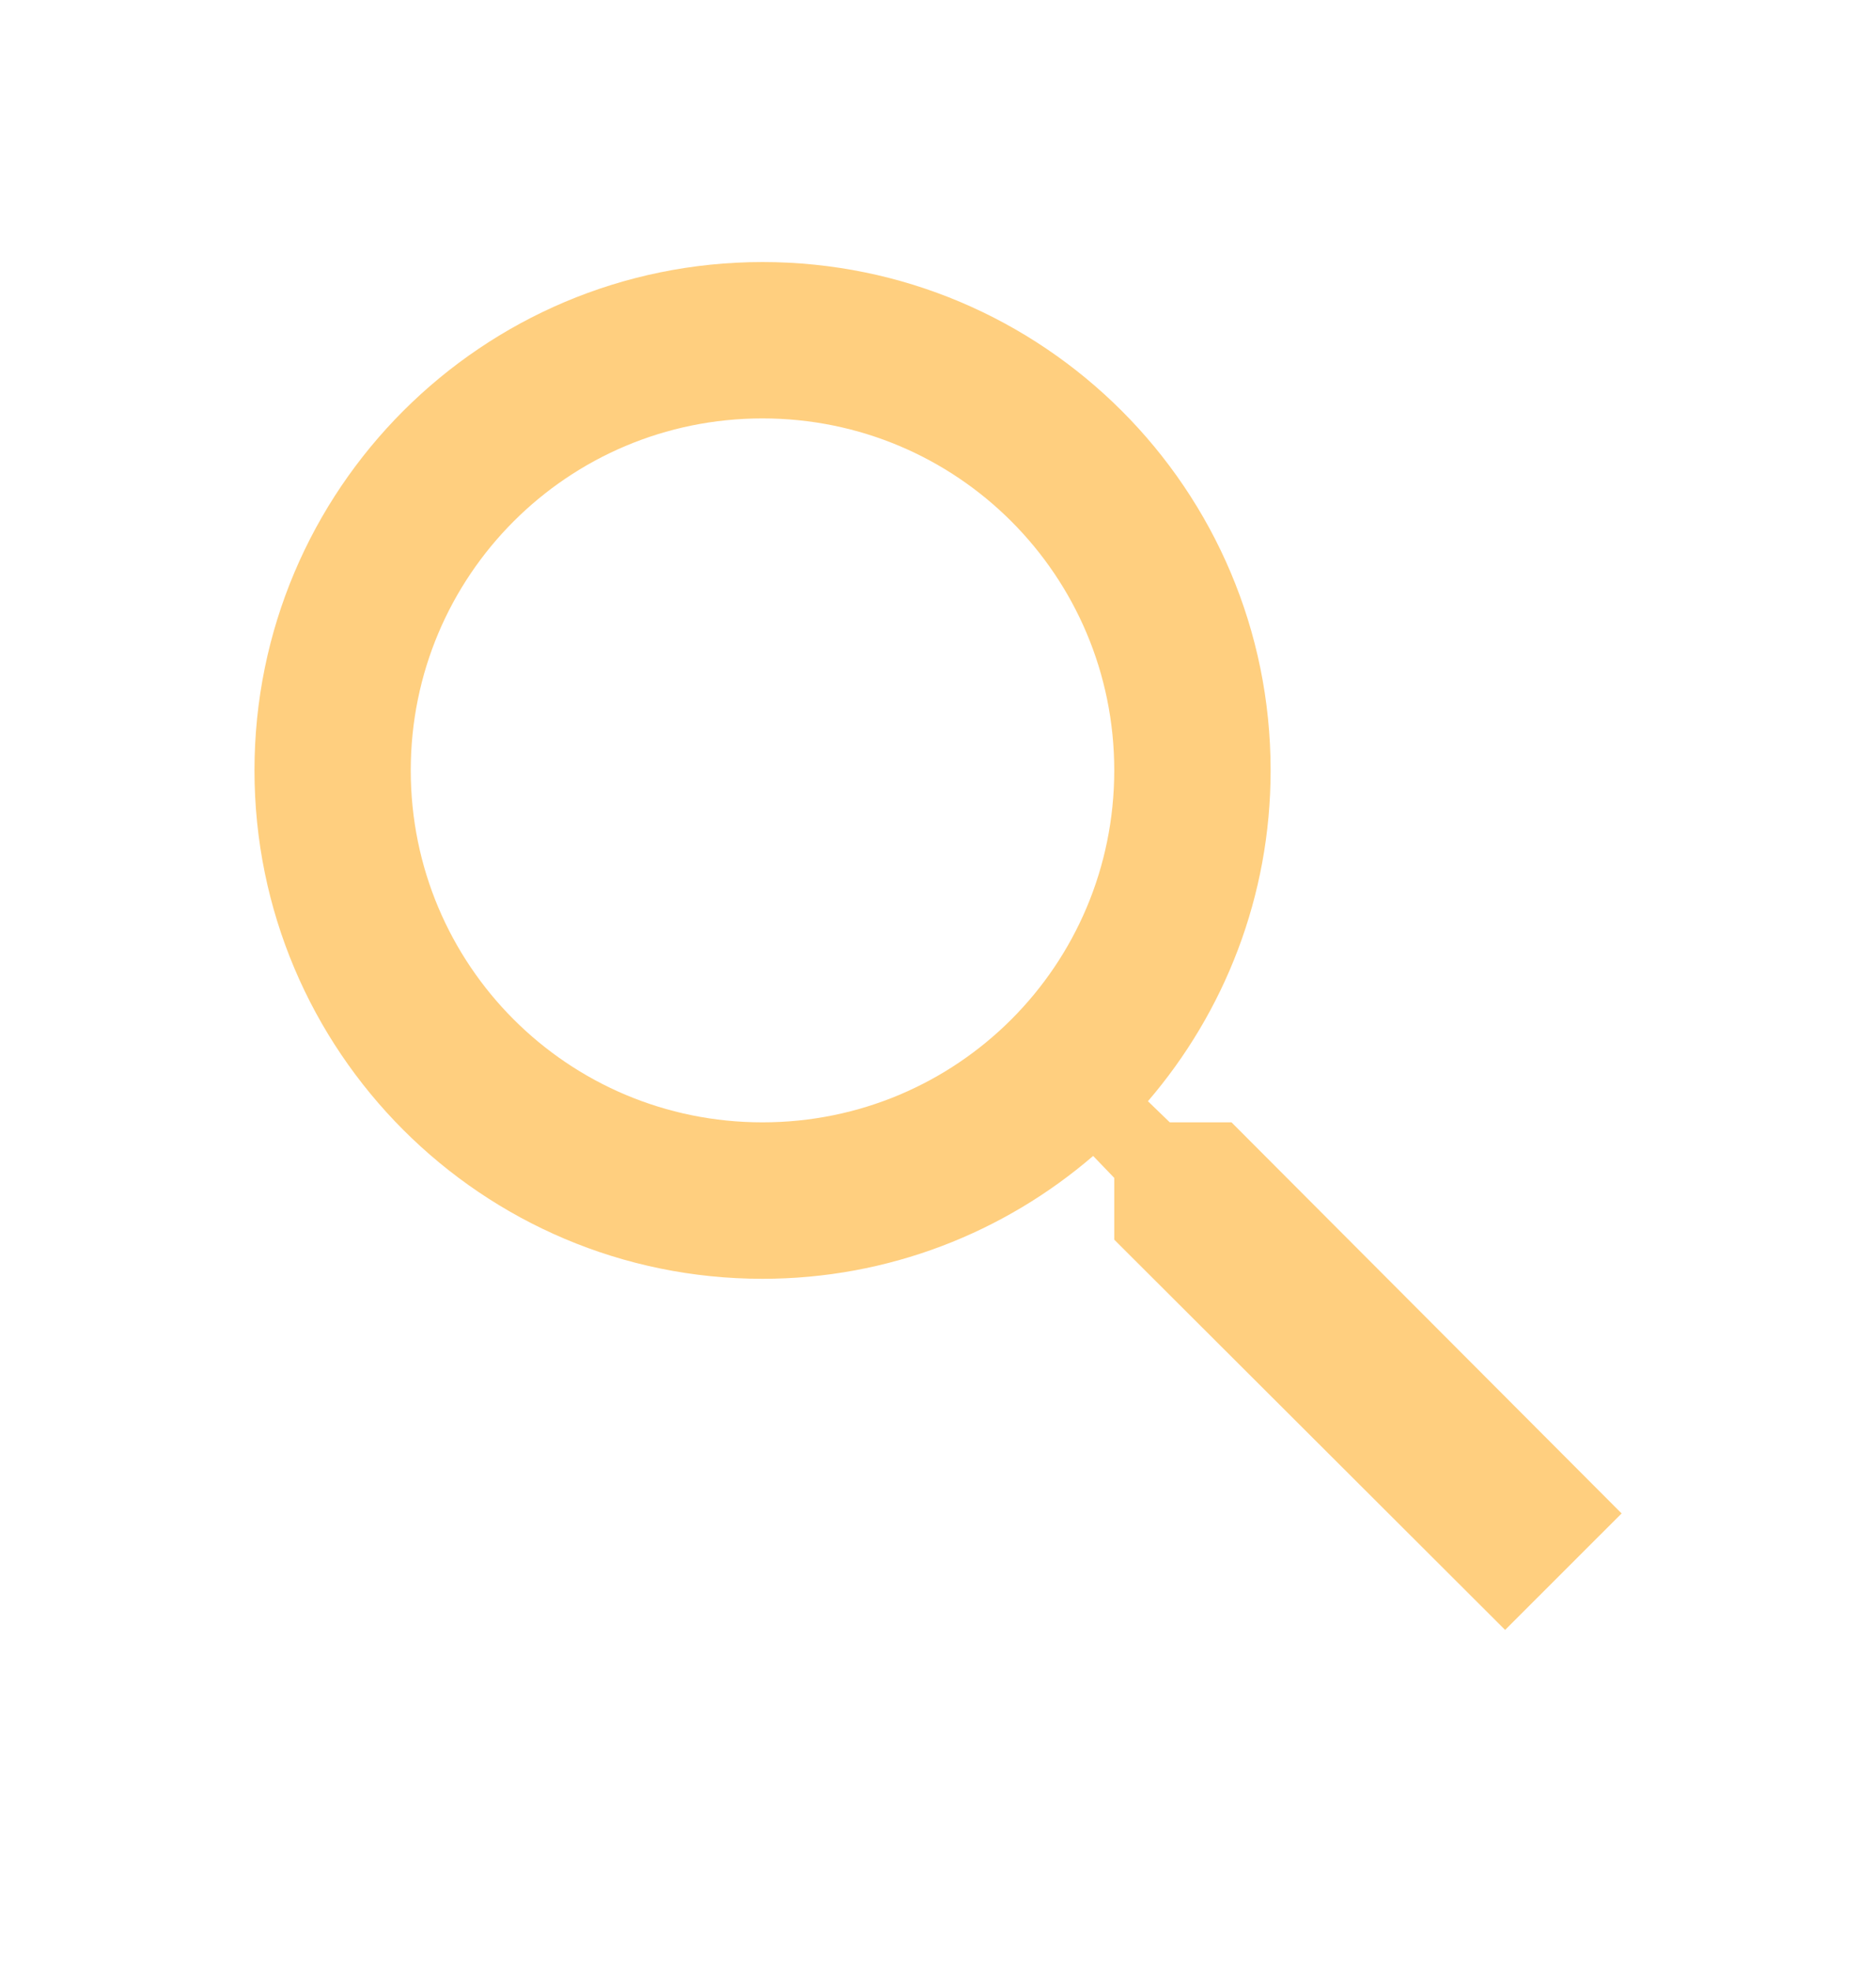 <svg width="20" height="21" viewBox="0 0 20 21" fill="none" xmlns="http://www.w3.org/2000/svg">
<g id="search">
<path id="Vector" d="M13.129 11.958H12.471L12.238 11.733C13.054 10.783 13.546 9.55 13.546 8.208C13.546 5.216 11.121 2.792 8.129 2.792C5.138 2.792 2.713 5.216 2.713 8.208C2.713 11.2 5.138 13.625 8.129 13.625C9.471 13.625 10.704 13.133 11.654 12.316L11.879 12.55V13.208L16.046 17.366L17.288 16.125L13.129 11.958ZM8.129 11.958C6.054 11.958 4.379 10.283 4.379 8.208C4.379 6.133 6.054 4.458 8.129 4.458C10.204 4.458 11.879 6.133 11.879 8.208C11.879 10.283 10.204 11.958 8.129 11.958Z" fill="#FFCF7F"/>
</g>
</svg>
